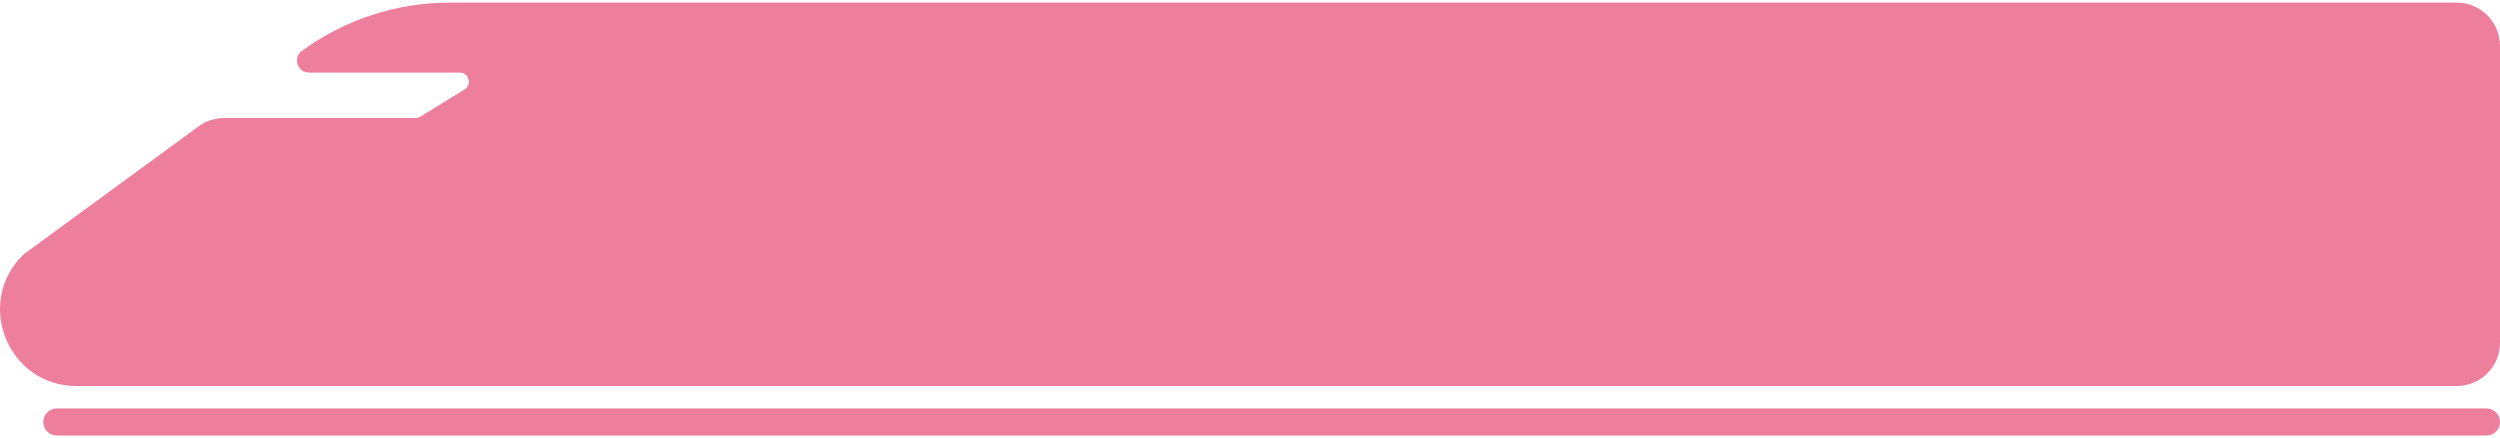 <svg width="280" height="49" viewBox="0 0 280 49" fill="none" xmlns="http://www.w3.org/2000/svg">
<path d="M50.37 0.291C44.418 0.291 38.624 2.188 33.818 5.697C32.766 6.464 33.309 8.128 34.609 8.128H51.485C52.515 8.128 52.897 9.479 52.024 10.025L47.091 13.061C46.927 13.158 46.745 13.219 46.551 13.219H25.104C24.075 13.219 23.073 13.546 22.242 14.154L2.677 28.462C-2.923 33.801 0.847 43.238 8.586 43.238H275.151C277.829 43.238 280 41.067 280 38.389V5.14C280 2.462 277.829 0.291 275.151 0.291H50.37Z" fill="#ED7F9D"/>
<path d="M278.484 45.747H6.361C5.524 45.747 4.846 46.425 4.846 47.262C4.846 48.099 5.524 48.778 6.361 48.778H278.484C279.32 48.778 279.999 48.099 279.999 47.262C279.999 46.425 279.32 45.747 278.484 45.747Z" fill="#ED7F9D"/>
</svg>
